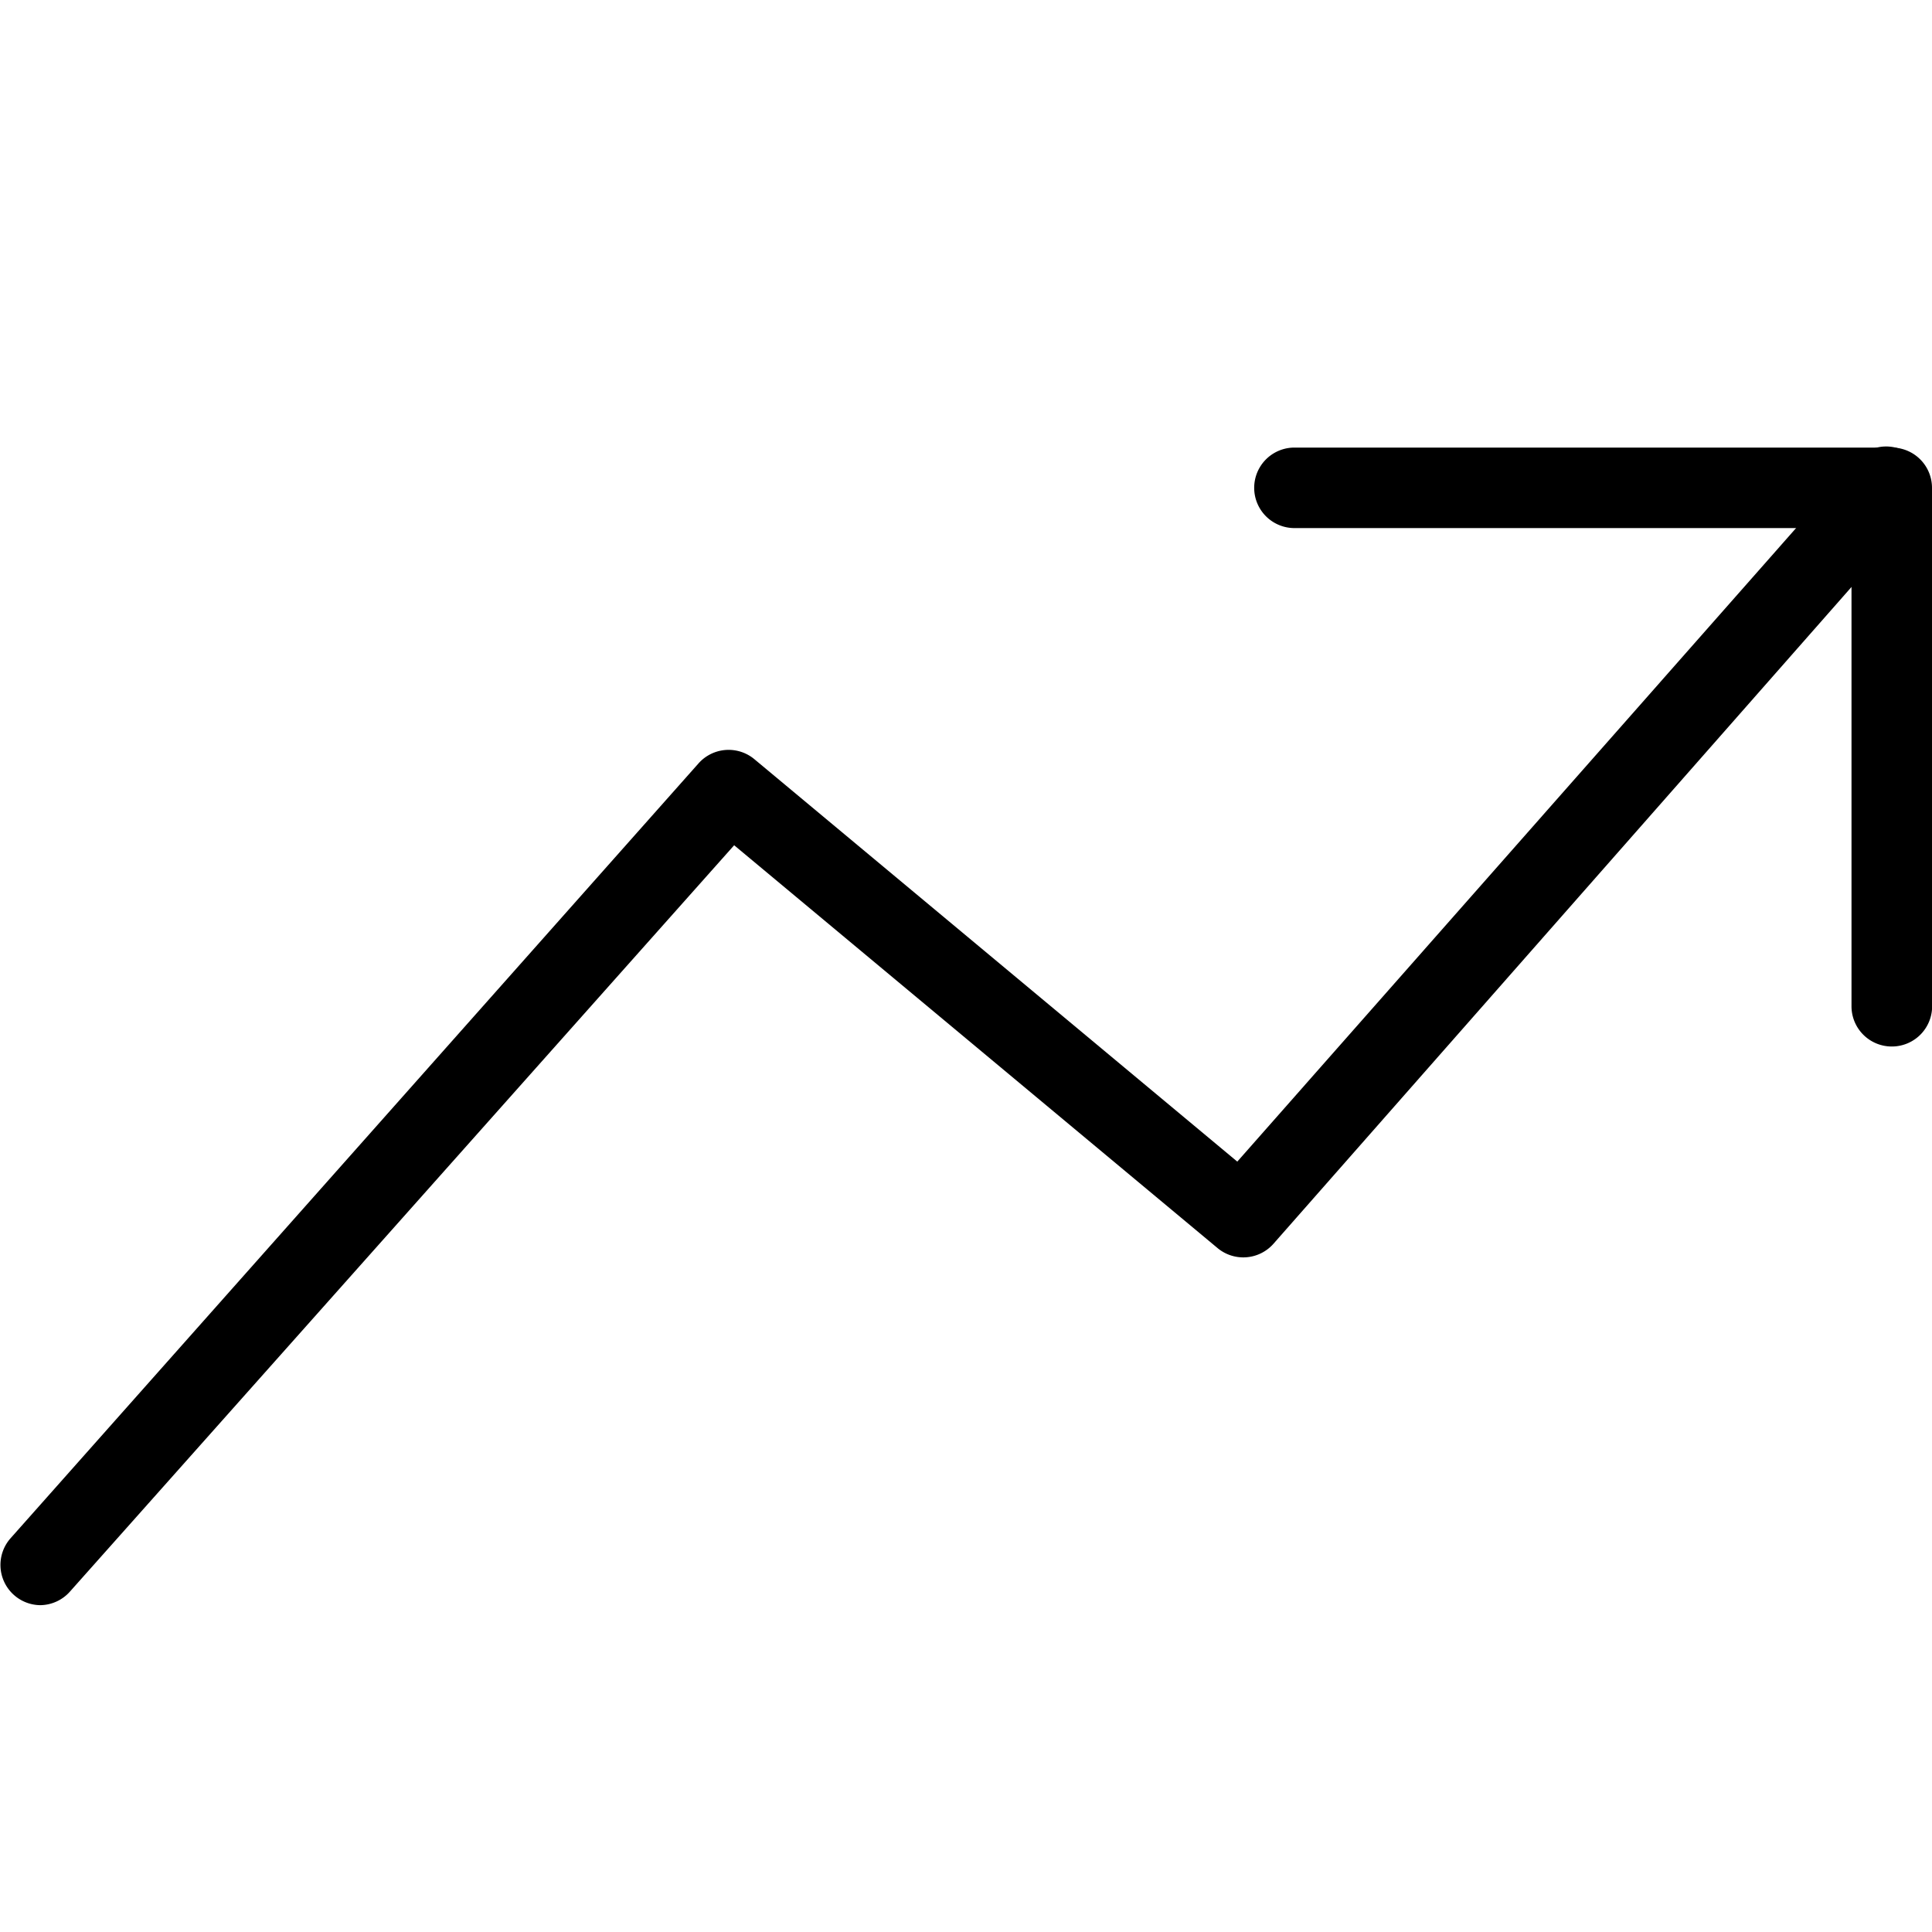 <svg width="24" height="24" viewBox="0 0 24 24" xmlns="http://www.w3.org/2000/svg">
  <title>ar-v19</title>
  <path d="M.5 19.94a.5.5 0 0 1-.37-.83l8.55-9.63a.5.5 0 0 1 .69-.05l6 5 7.7-8.73a.5.5 0 0 1 .75.66l-8 9.09a.5.5 0 0 1-.7.05l-6-5-8.25 9.27a.5.5 0 0 1-.37.17z" fill="#000" fill-rule="evenodd"/>
  <path d="M23.5 13a.5.5 0 0 1-.5-.5V6.56h-6.92a.5.5 0 0 1 0-1h7.42a.5.5 0 0 1 .5.5v6.4a.5.5 0 0 1-.5.54z" fill="#000" fill-rule="evenodd"/>
</svg>
